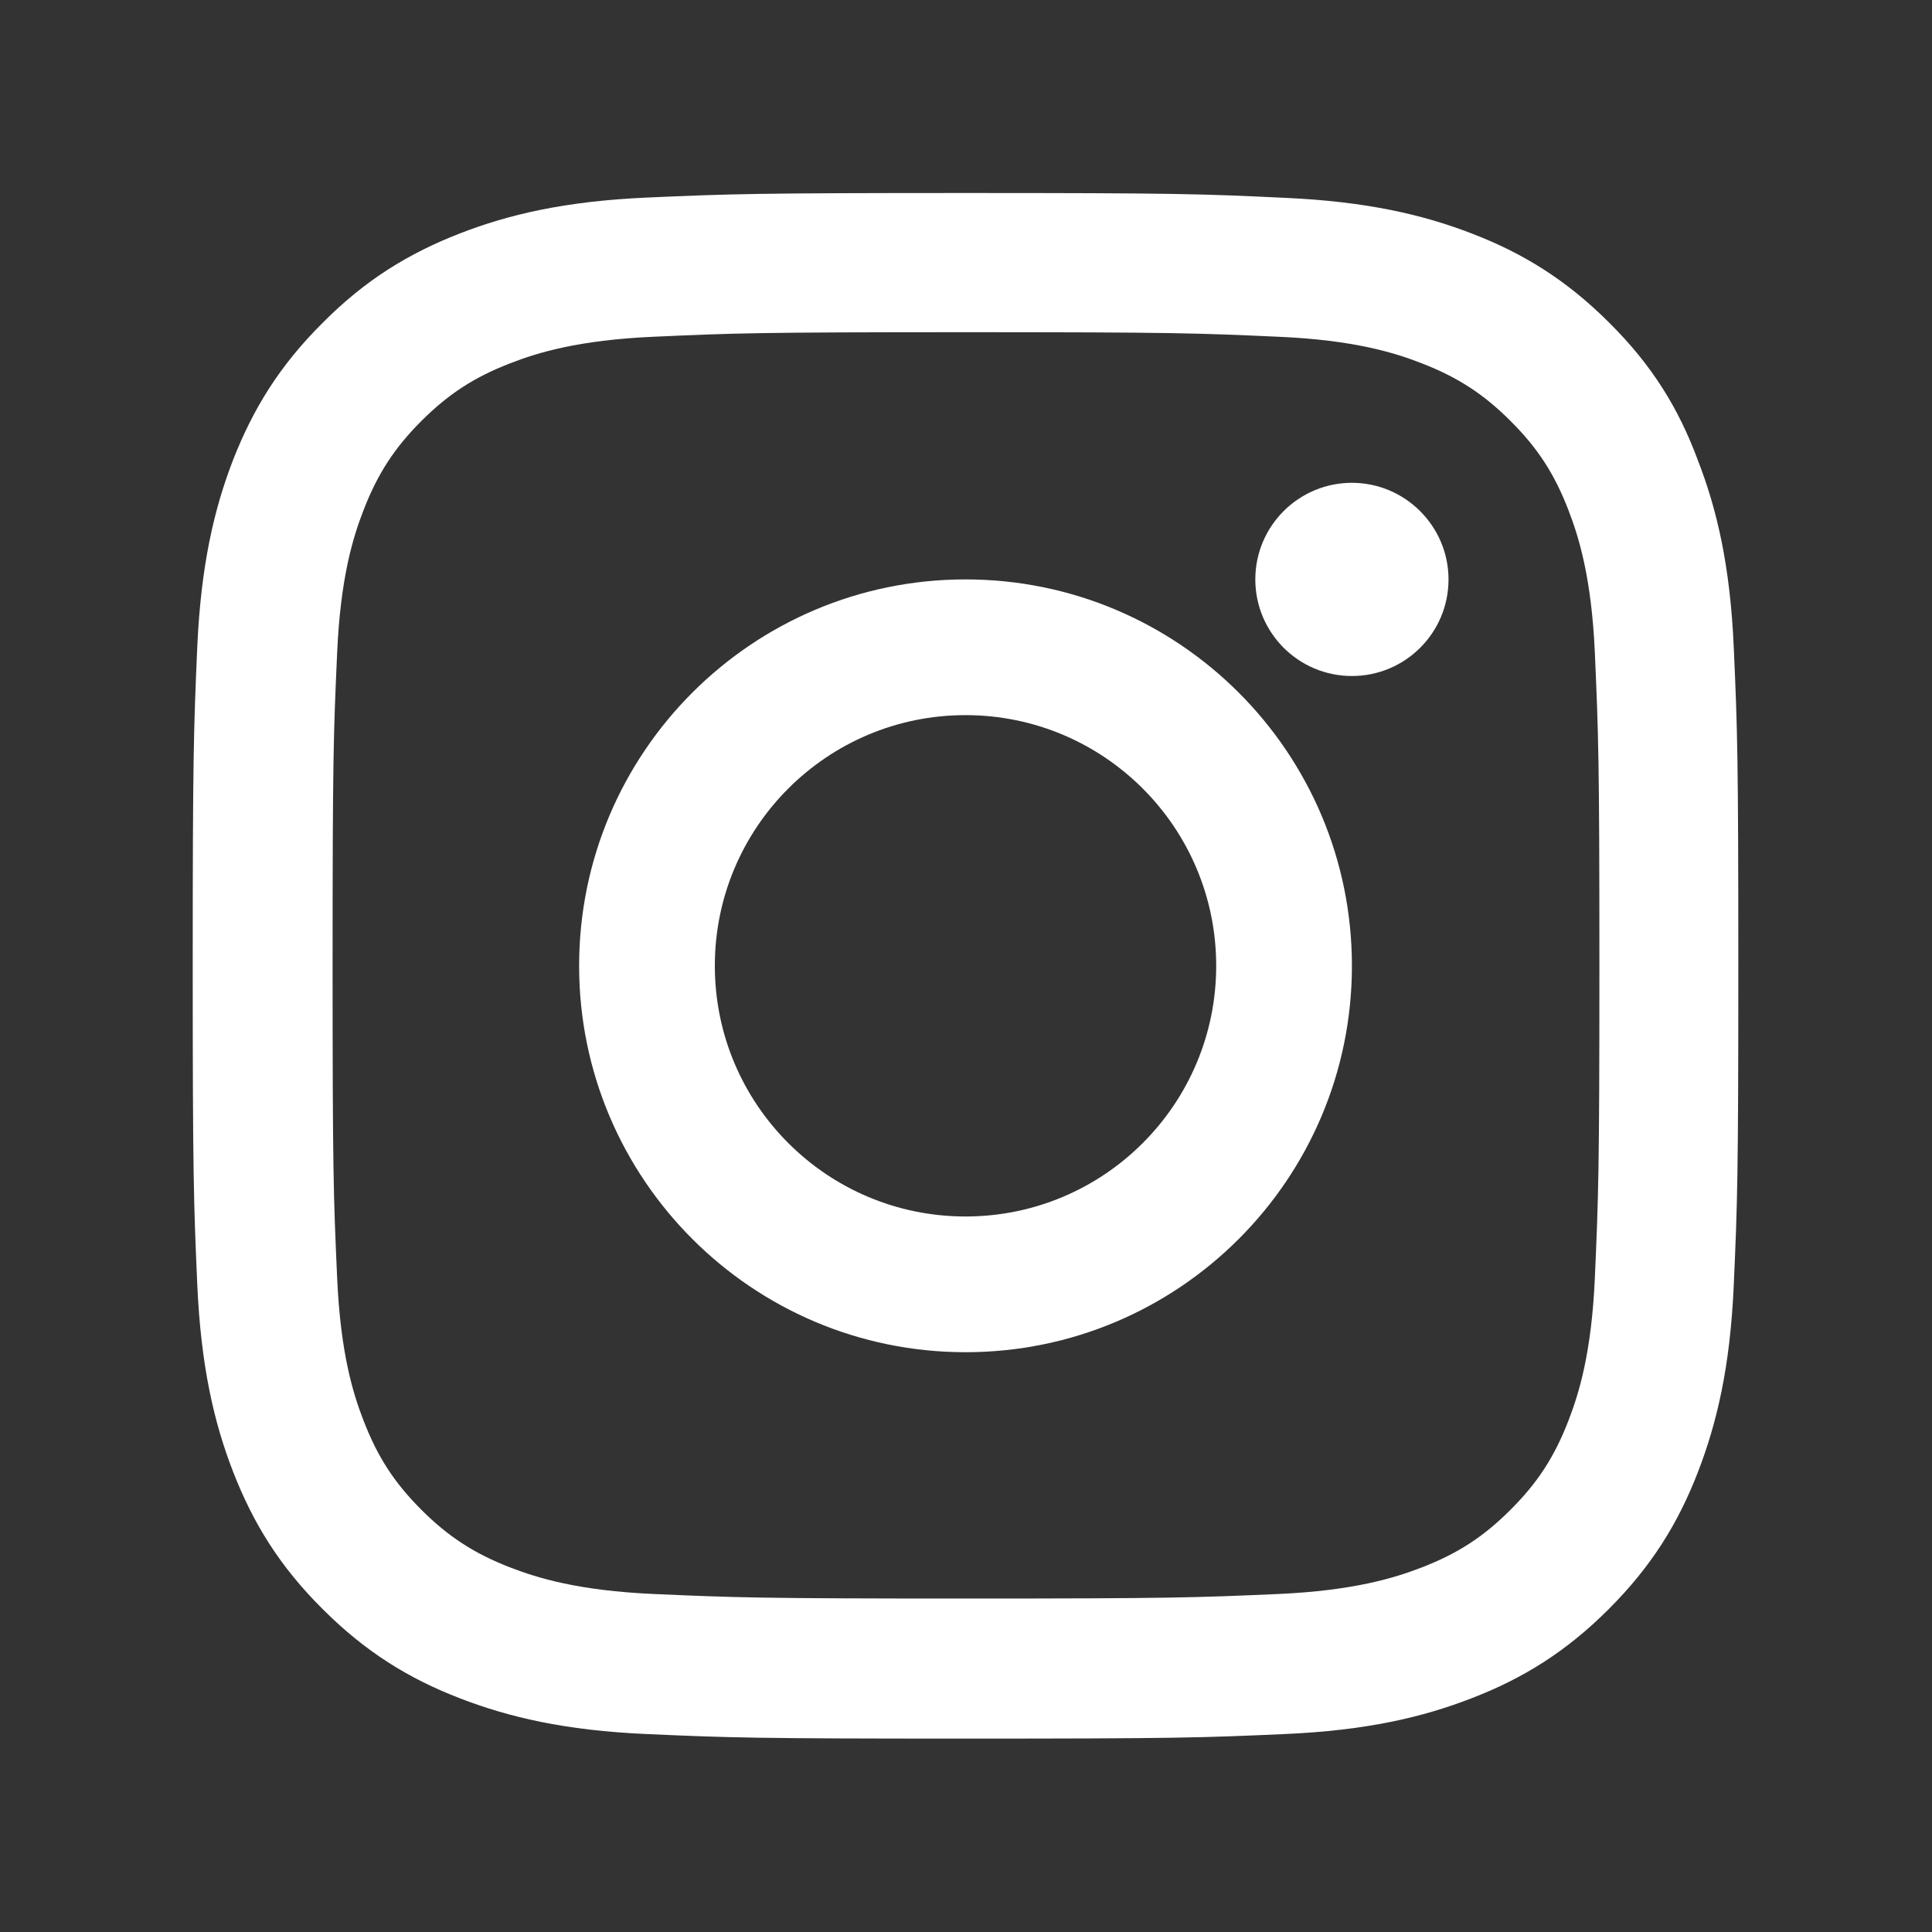 <svg width="20" height="20" viewBox="0 0 20 20" fill="none" xmlns="http://www.w3.org/2000/svg">
<rect x="0" y="0" width="20" height="20" fill="#333333" stroke="none"/>
<path d="M10 3.439C12.139 3.439 12.392 3.448 13.233 3.486C14.015 3.52 14.437 3.651 14.718 3.761C15.09 3.905 15.359 4.08 15.637 4.358C15.919 4.639 16.091 4.905 16.235 5.277C16.344 5.558 16.476 5.983 16.51 6.761C16.547 7.605 16.557 7.859 16.557 9.993C16.557 12.131 16.547 12.384 16.51 13.225C16.476 14.007 16.344 14.429 16.235 14.71C16.091 15.082 15.916 15.351 15.637 15.629C15.356 15.91 15.09 16.082 14.718 16.226C14.437 16.335 14.011 16.466 13.233 16.501C12.389 16.538 12.135 16.548 10 16.548C7.861 16.548 7.608 16.538 6.767 16.501C5.985 16.466 5.563 16.335 5.281 16.226C4.909 16.082 4.64 15.907 4.362 15.629C4.081 15.348 3.909 15.082 3.765 14.71C3.655 14.429 3.524 14.004 3.49 13.225C3.452 12.381 3.443 12.128 3.443 9.993C3.443 7.855 3.452 7.602 3.49 6.761C3.524 5.98 3.655 5.558 3.765 5.277C3.909 4.905 4.084 4.636 4.362 4.358C4.644 4.077 4.909 3.905 5.281 3.761C5.563 3.651 5.988 3.52 6.767 3.486C7.608 3.448 7.861 3.439 10 3.439ZM10 1.998C7.827 1.998 7.555 2.007 6.701 2.045C5.851 2.082 5.266 2.22 4.759 2.417C4.231 2.623 3.784 2.895 3.34 3.342C2.893 3.786 2.62 4.233 2.414 4.758C2.217 5.267 2.08 5.849 2.042 6.699C2.005 7.555 1.995 7.827 1.995 10C1.995 12.172 2.005 12.444 2.042 13.297C2.08 14.147 2.217 14.732 2.414 15.238C2.62 15.766 2.893 16.213 3.34 16.657C3.784 17.101 4.231 17.376 4.756 17.579C5.266 17.776 5.847 17.914 6.698 17.951C7.551 17.989 7.824 17.998 9.997 17.998C12.17 17.998 12.442 17.989 13.296 17.951C14.146 17.914 14.731 17.776 15.237 17.579C15.763 17.376 16.21 17.101 16.654 16.657C17.098 16.213 17.373 15.766 17.576 15.241C17.773 14.732 17.911 14.15 17.948 13.3C17.986 12.447 17.995 12.175 17.995 10.003C17.995 7.83 17.986 7.559 17.948 6.705C17.911 5.855 17.773 5.271 17.576 4.764C17.379 4.233 17.107 3.786 16.66 3.342C16.216 2.898 15.769 2.623 15.243 2.42C14.734 2.223 14.152 2.086 13.302 2.048C12.445 2.007 12.173 1.998 10 1.998Z" fill="white"/>
<path d="M9.995 5.998C7.787 5.998 5.995 7.79 5.995 9.998C5.995 12.206 7.787 13.998 9.995 13.998C12.204 13.998 13.995 12.206 13.995 9.998C13.995 7.79 12.204 5.998 9.995 5.998ZM9.995 12.593C8.562 12.593 7.4 11.431 7.4 9.998C7.4 8.565 8.562 7.403 9.995 7.403C11.428 7.403 12.59 8.565 12.59 9.998C12.59 11.431 11.428 12.593 9.995 12.593Z" fill="white"/>
<path d="M14.995 5.998C14.995 6.552 14.546 6.998 13.995 6.998C13.441 6.998 12.995 6.549 12.995 5.998C12.995 5.444 13.445 4.998 13.995 4.998C14.546 4.998 14.995 5.448 14.995 5.998Z" fill="white"/>
</svg>
